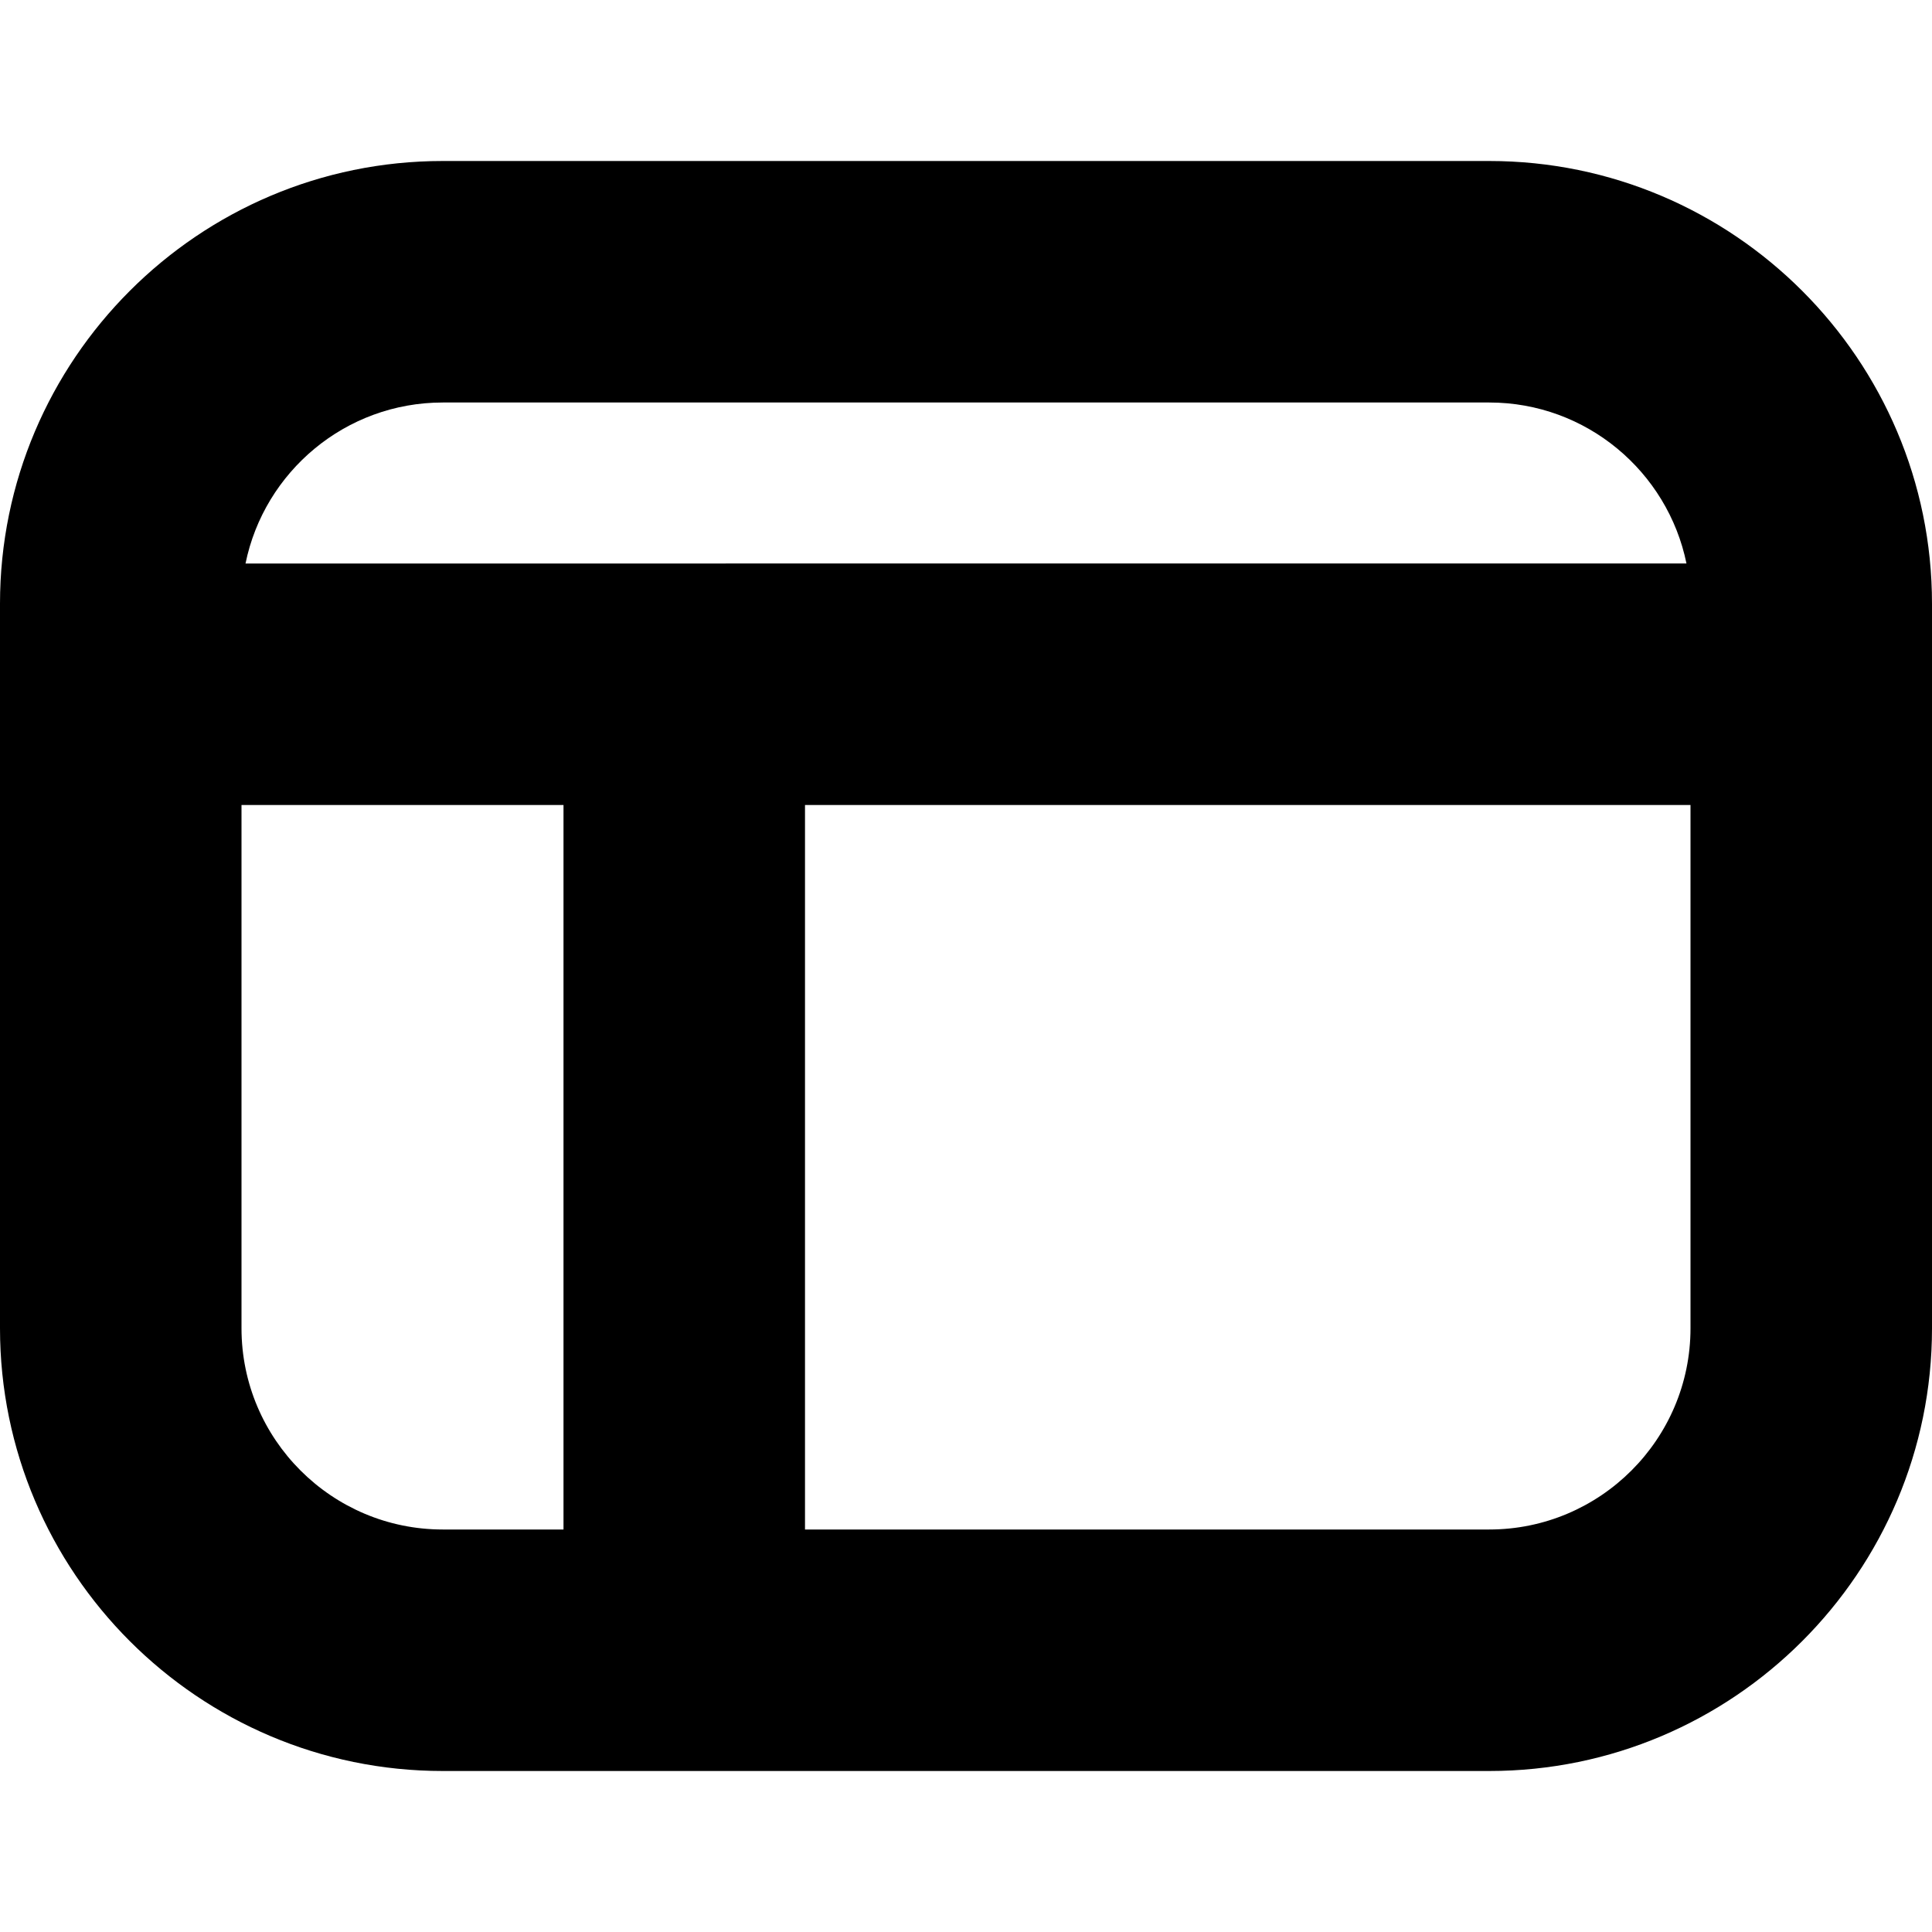 <?xml version="1.0" encoding="UTF-8"?>
<svg xmlns="http://www.w3.org/2000/svg" id="Layer_1" data-name="Layer 1" viewBox="0 0 24 24" width="512" height="512"><path d="M18.5,2H5.5C2.467,2,0,4.468,0,7.5v9c0,3.032,2.467,5.5,5.5,5.5h13c3.033,0,5.5-2.468,5.5-5.5V7.5c0-3.032-2.467-5.5-5.5-5.5ZM5.5,5h13c1.207,0,2.217,.86,2.45,2H3.05c.232-1.14,1.242-2,2.45-2Zm-2.5,11.5v-6.5H7v9h-1.5c-1.378,0-2.5-1.121-2.5-2.5Zm15.5,2.5H10V10h11v6.5c0,1.379-1.122,2.5-2.5,2.5Z"/></svg>
